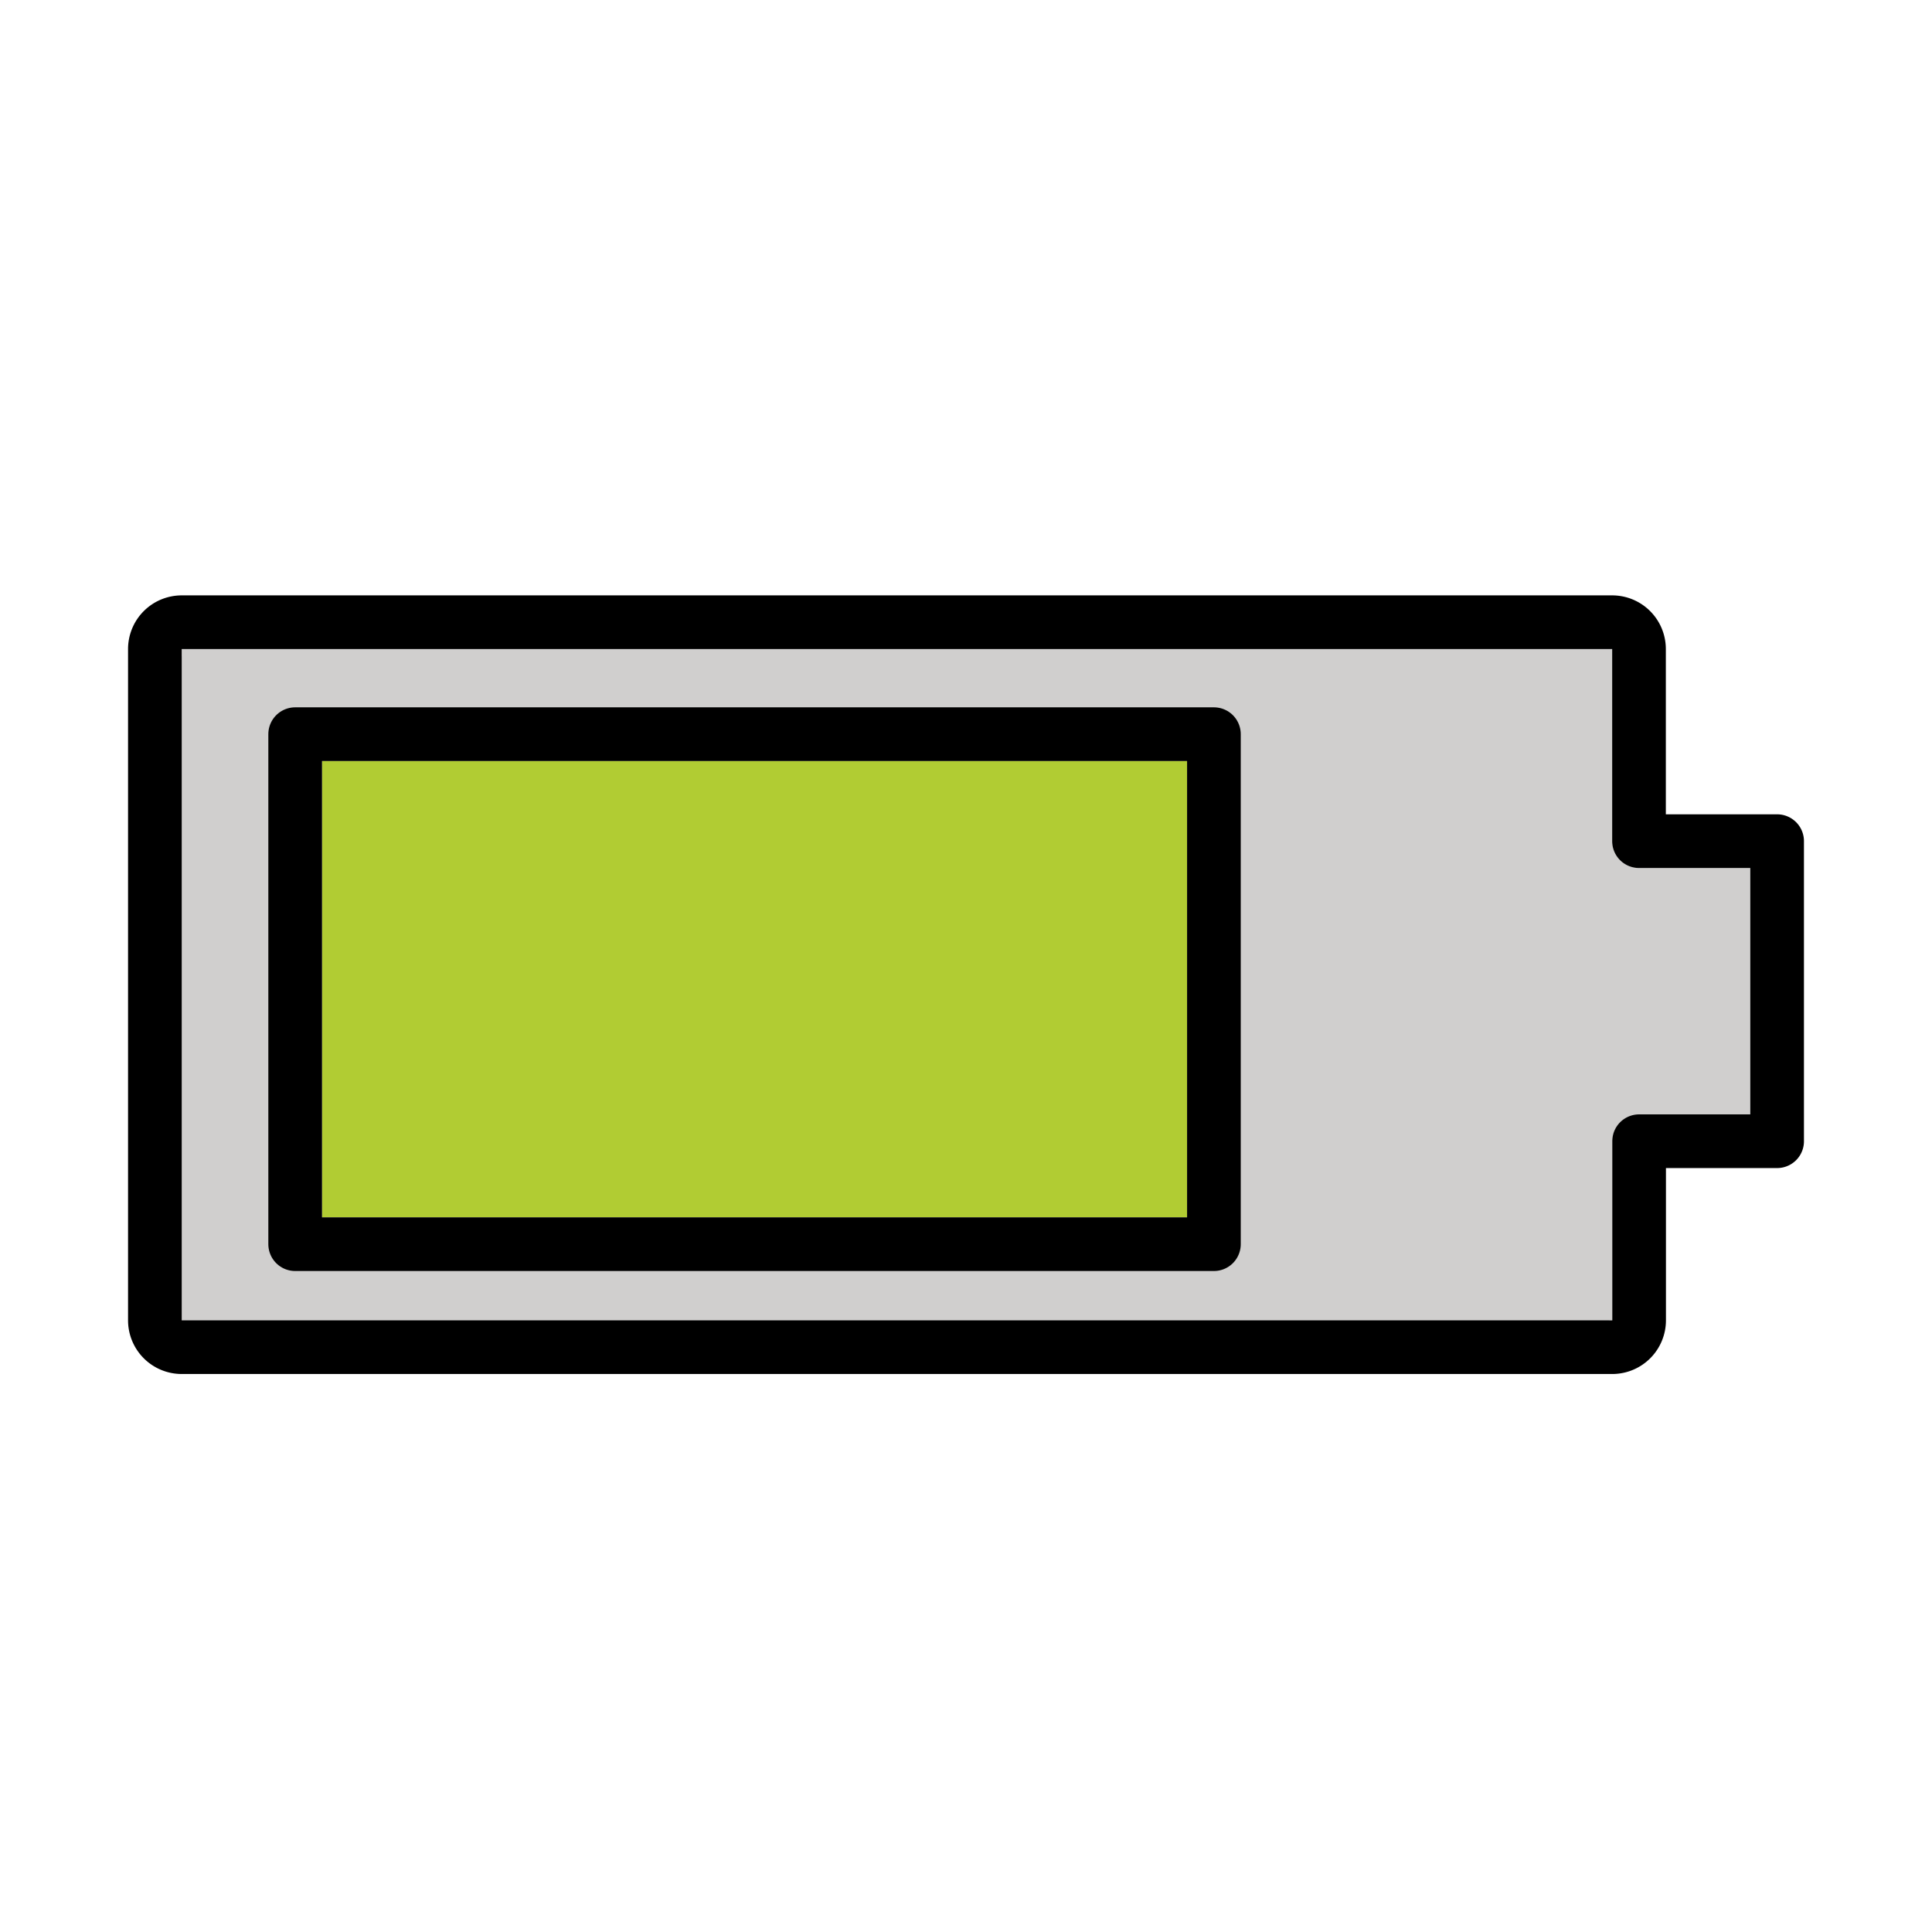 <?xml version="1.0" encoding="utf-8"?>
<!-- Generator: www.svgicons.com -->
<svg xmlns="http://www.w3.org/2000/svg" width="800" height="800" viewBox="0 0 72 72">
<path fill="#d0cfce" d="M59.971 42.799a1 1 0 0 1 1-1h4.143v-9.184h-4.143a1 1 0 0 1-1-1m0 0v-7.158H6.662V49.47h53.309v-6.671"/><path fill="#d0cfce" d="M61.083 32.349a1 1 0 0 1-1-1v-7.16H6.773v25.014h53.313V42.53a1 1 0 0 1 1-1h4.143v-9.18z"/><path fill="#b1cc33" d="M12.002 45.367h32.239V28.36H12.002z"/><g fill="none" stroke="#000" stroke-linecap="round" stroke-linejoin="round" stroke-width="2"><path d="M61.081 31.348v-7.16a1 1 0 0 0-1-1H6.772a1 1 0 0 0-1 1v25.017a1 1 0 0 0 1 1h53.313a1 1 0 0 0 1-1V42.53h5.143V31.347z"/><path d="M11 27.36h34.239v19.007H11z"/></g>
</svg>